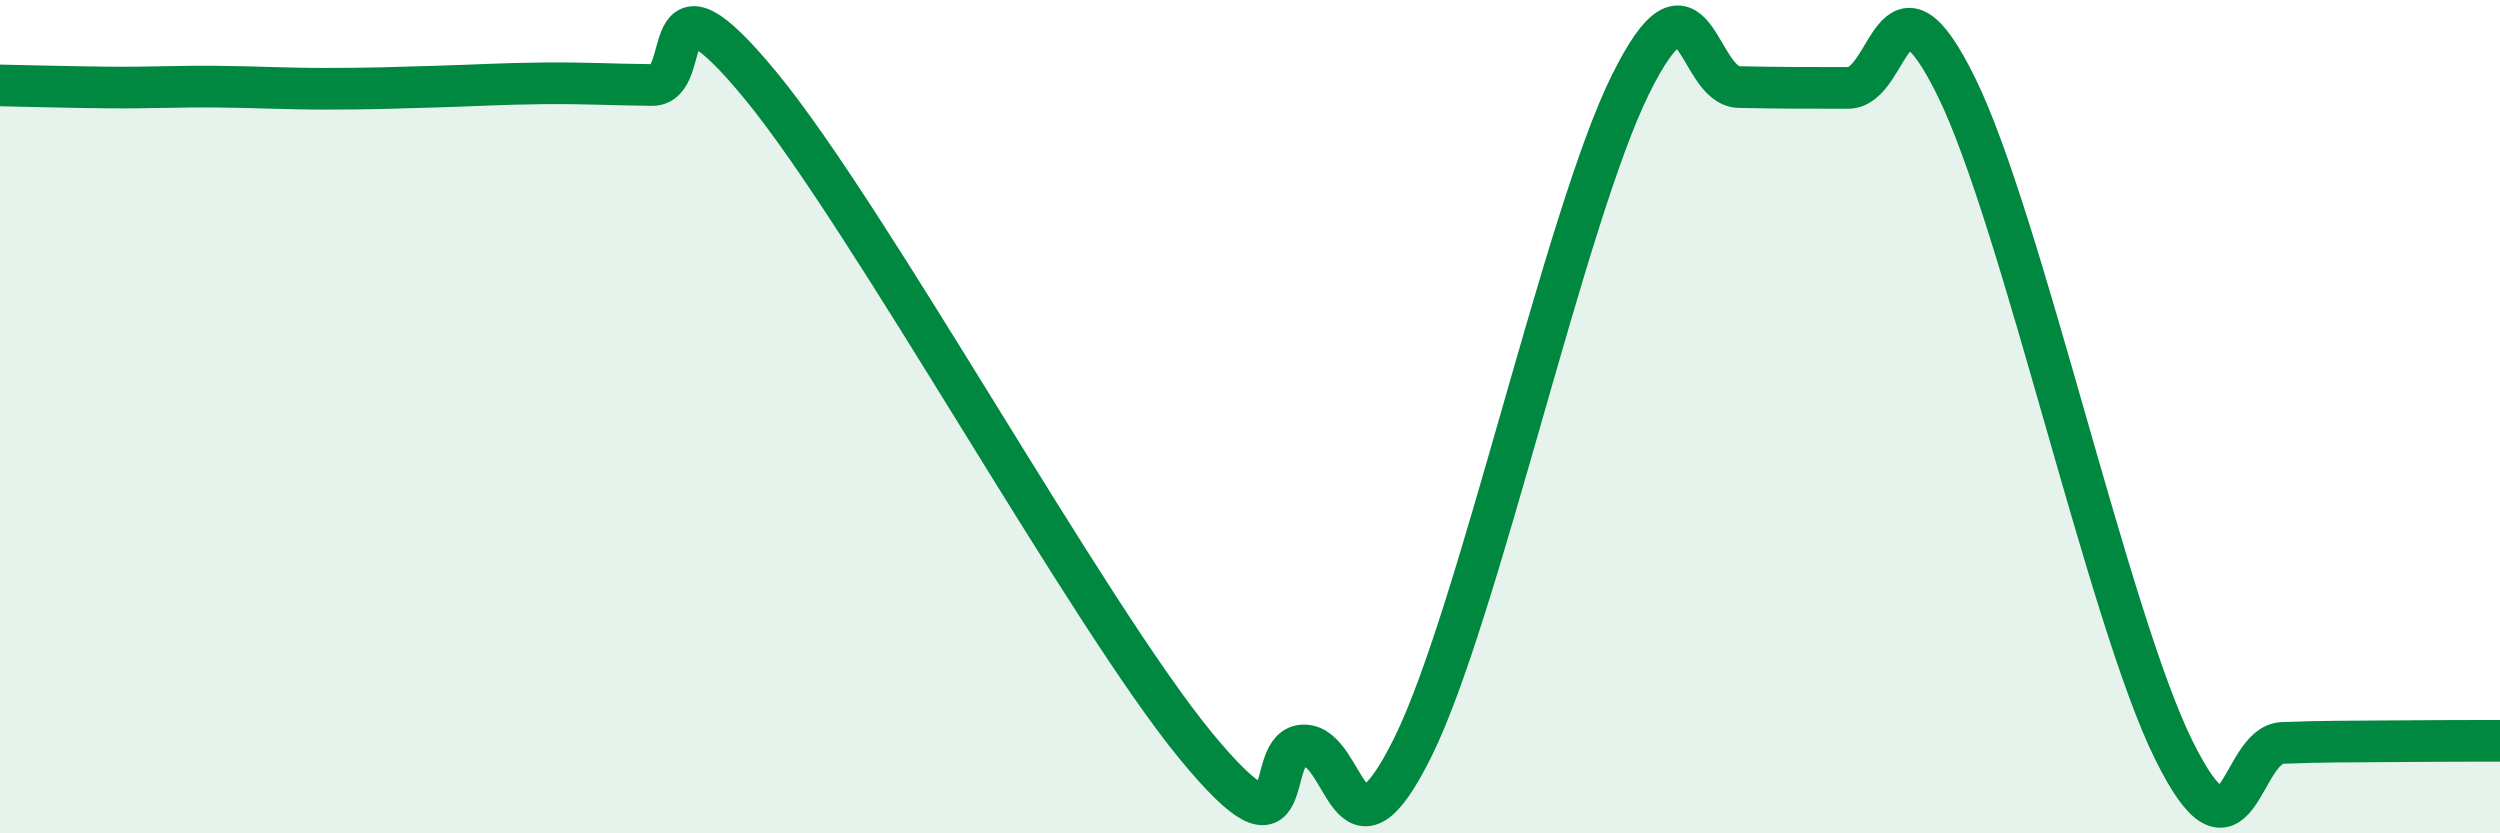 
    <svg width="60" height="20" viewBox="0 0 60 20" xmlns="http://www.w3.org/2000/svg">
      <path
        d="M 0,2.05 C 0.52,2.06 1.57,2.09 2.61,2.1 C 3.65,2.11 4.18,2.07 5.22,2.08 C 6.26,2.09 6.79,2.13 7.83,2.13 C 8.87,2.13 9.39,2.11 10.43,2.08 C 11.47,2.05 12,2.01 13.04,2 C 14.08,1.99 14.61,2.03 15.65,2.04 C 16.69,2.05 15.65,-1.11 18.26,2.06 C 20.87,5.23 26.09,14.73 28.7,17.9 C 31.31,21.07 30.26,17.88 31.3,17.89 C 32.34,17.9 32.34,21.1 33.91,17.93 C 35.48,14.76 37.56,5.2 39.13,2.03 C 40.7,-1.14 40.7,2.07 41.74,2.09 C 42.78,2.11 43.31,2.11 44.35,2.11 C 45.39,2.11 45.4,-1.08 46.96,2.1 C 48.52,5.28 50.61,14.85 52.17,18 C 53.73,21.15 53.74,17.87 54.78,17.83 C 55.82,17.79 56.35,17.8 57.39,17.79 C 58.43,17.78 59.48,17.78 60,17.78L60 20L0 20Z"
        fill="#008740"
        opacity="0.1"
        stroke-linecap="round"
        stroke-linejoin="round"
      />
      <path
        d="M 0,2.05 C 0.52,2.06 1.57,2.09 2.61,2.1 C 3.65,2.11 4.18,2.07 5.22,2.08 C 6.26,2.09 6.79,2.13 7.83,2.13 C 8.87,2.13 9.39,2.11 10.43,2.08 C 11.47,2.05 12,2.01 13.04,2 C 14.08,1.99 14.61,2.03 15.65,2.04 C 16.69,2.05 15.65,-1.11 18.26,2.06 C 20.87,5.23 26.09,14.73 28.7,17.9 C 31.31,21.07 30.26,17.88 31.3,17.89 C 32.34,17.9 32.34,21.1 33.91,17.93 C 35.48,14.76 37.56,5.2 39.13,2.03 C 40.7,-1.14 40.7,2.07 41.74,2.09 C 42.78,2.11 43.31,2.11 44.35,2.11 C 45.39,2.11 45.4,-1.08 46.96,2.1 C 48.52,5.28 50.61,14.85 52.17,18 C 53.73,21.15 53.74,17.87 54.78,17.83 C 55.82,17.79 56.35,17.8 57.39,17.79 C 58.43,17.78 59.48,17.78 60,17.78"
        stroke="#008740"
        stroke-width="1"
        fill="none"
        stroke-linecap="round"
        stroke-linejoin="round"
      />
    </svg>
  